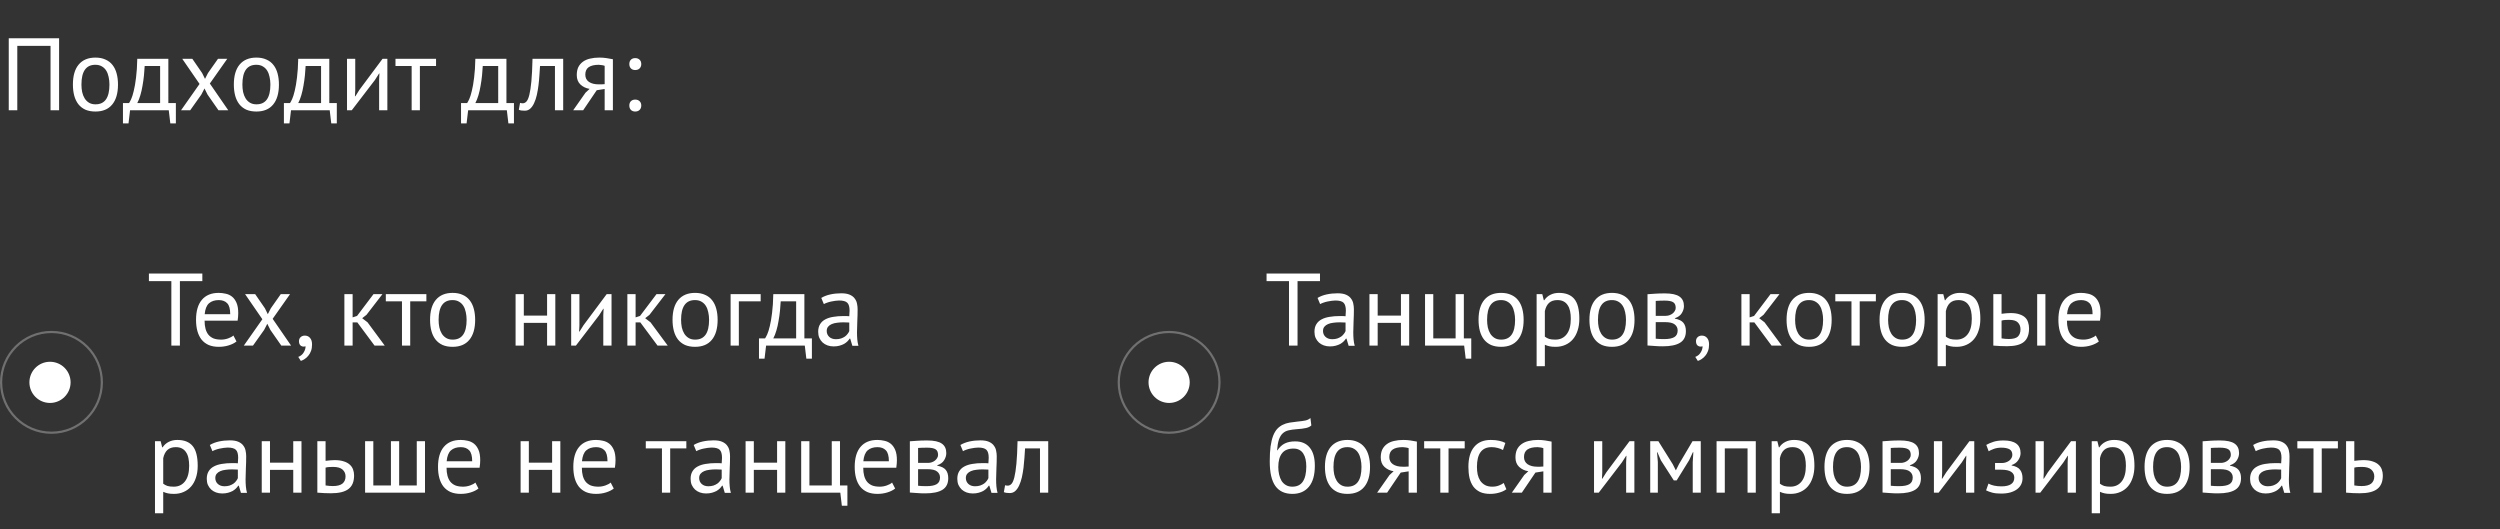 <?xml version="1.0" encoding="UTF-8"?> <svg xmlns="http://www.w3.org/2000/svg" width="340" height="72" viewBox="0 0 340 72" fill="none"><rect x="0" y="0" width="340" height="72" fill="#333333" stroke="none"/> <path d="M6.874 6.236H2.352V15H1.19V5.2H8.036V15H6.874V6.236ZM9.915 11.5C9.915 10.315 10.176 9.409 10.698 8.784C11.23 8.149 11.991 7.832 12.98 7.832C13.503 7.832 13.956 7.921 14.338 8.098C14.73 8.266 15.053 8.513 15.305 8.84C15.556 9.157 15.743 9.545 15.864 10.002C15.986 10.45 16.047 10.949 16.047 11.5C16.047 12.685 15.78 13.595 15.248 14.23C14.726 14.855 13.97 15.168 12.98 15.168C12.458 15.168 12.001 15.084 11.608 14.916C11.226 14.739 10.909 14.491 10.656 14.174C10.405 13.847 10.218 13.46 10.097 13.012C9.975 12.555 9.915 12.051 9.915 11.5ZM11.076 11.5C11.076 11.855 11.109 12.195 11.175 12.522C11.249 12.849 11.361 13.133 11.511 13.376C11.66 13.619 11.856 13.815 12.098 13.964C12.341 14.113 12.635 14.188 12.98 14.188C14.25 14.197 14.884 13.301 14.884 11.5C14.884 11.136 14.847 10.791 14.773 10.464C14.707 10.137 14.6 9.853 14.45 9.61C14.301 9.367 14.105 9.176 13.863 9.036C13.62 8.887 13.326 8.812 12.98 8.812C11.711 8.803 11.076 9.699 11.076 11.5ZM23.918 16.778H23.162L22.952 15H17.688L17.478 16.778H16.722V14.02H17.548C17.623 13.917 17.721 13.735 17.842 13.474C17.964 13.203 18.08 12.83 18.192 12.354C18.314 11.869 18.416 11.271 18.5 10.562C18.594 9.843 18.65 8.989 18.668 8H22.896V14.02H23.918V16.778ZM21.776 14.02V8.98H19.676C19.658 9.372 19.625 9.801 19.578 10.268C19.532 10.725 19.466 11.187 19.382 11.654C19.308 12.111 19.21 12.545 19.088 12.956C18.967 13.367 18.827 13.721 18.668 14.02H21.776ZM27.139 11.416L24.787 8H26.159L27.489 9.932L27.881 10.73L28.287 9.932L29.645 8H30.905L28.539 11.36L31.045 15H29.715L28.231 12.872L27.811 12.032L27.377 12.872L25.865 15H24.619L27.139 11.416ZM31.803 11.5C31.803 10.315 32.065 9.409 32.587 8.784C33.119 8.149 33.88 7.832 34.869 7.832C35.392 7.832 35.844 7.921 36.227 8.098C36.619 8.266 36.941 8.513 37.193 8.84C37.445 9.157 37.632 9.545 37.753 10.002C37.874 10.45 37.935 10.949 37.935 11.5C37.935 12.685 37.669 13.595 37.137 14.23C36.614 14.855 35.858 15.168 34.869 15.168C34.346 15.168 33.889 15.084 33.497 14.916C33.114 14.739 32.797 14.491 32.545 14.174C32.293 13.847 32.106 13.46 31.985 13.012C31.864 12.555 31.803 12.051 31.803 11.5ZM32.965 11.5C32.965 11.855 32.998 12.195 33.063 12.522C33.138 12.849 33.25 13.133 33.399 13.376C33.548 13.619 33.745 13.815 33.987 13.964C34.23 14.113 34.524 14.188 34.869 14.188C36.139 14.197 36.773 13.301 36.773 11.5C36.773 11.136 36.736 10.791 36.661 10.464C36.596 10.137 36.489 9.853 36.339 9.61C36.19 9.367 35.994 9.176 35.751 9.036C35.508 8.887 35.215 8.812 34.869 8.812C33.6 8.803 32.965 9.699 32.965 11.5ZM45.807 16.778H45.051L44.841 15H39.577L39.367 16.778H38.611V14.02H39.437C39.512 13.917 39.61 13.735 39.731 13.474C39.852 13.203 39.969 12.83 40.081 12.354C40.202 11.869 40.305 11.271 40.389 10.562C40.482 9.843 40.538 8.989 40.557 8H44.785V14.02H45.807V16.778ZM43.665 14.02V8.98H41.565C41.546 9.372 41.514 9.801 41.467 10.268C41.42 10.725 41.355 11.187 41.271 11.654C41.196 12.111 41.098 12.545 40.977 12.956C40.856 13.367 40.716 13.721 40.557 14.02H43.665ZM51.561 10.856L51.603 9.988H51.561L50.987 10.884L47.837 15H47.193V8H48.313V12.27L48.271 13.096H48.327L48.873 12.228L52.023 8H52.681V15H51.561V10.856ZM59.302 8.98H57.104V15H55.984V8.98H53.786V8H59.302V8.98ZM69.897 16.778H69.141L68.931 15H63.667L63.457 16.778H62.701V14.02H63.527C63.602 13.917 63.7 13.735 63.821 13.474C63.942 13.203 64.059 12.83 64.171 12.354C64.292 11.869 64.395 11.271 64.479 10.562C64.572 9.843 64.628 8.989 64.647 8H68.875V14.02H69.897V16.778ZM67.755 14.02V8.98H65.655C65.636 9.372 65.603 9.801 65.557 10.268C65.51 10.725 65.445 11.187 65.361 11.654C65.286 12.111 65.188 12.545 65.067 12.956C64.945 13.367 64.805 13.721 64.647 14.02H67.755ZM75.473 8.98H73.443C73.415 9.372 73.387 9.797 73.359 10.254C73.331 10.702 73.289 11.155 73.233 11.612C73.177 12.06 73.102 12.494 73.009 12.914C72.916 13.325 72.794 13.689 72.645 14.006C72.505 14.323 72.328 14.58 72.113 14.776C71.908 14.963 71.66 15.056 71.371 15.056C71.194 15.056 71.04 15.047 70.909 15.028C70.778 15.009 70.662 14.977 70.559 14.93L70.727 13.992C70.839 14.029 70.96 14.048 71.091 14.048C71.278 14.048 71.446 13.969 71.595 13.81C71.744 13.651 71.875 13.353 71.987 12.914C72.099 12.466 72.192 11.85 72.267 11.066C72.342 10.282 72.393 9.26 72.421 8H76.593V15H75.473V8.98ZM82.234 12.102L81.156 12.27L79.308 15H77.95L79.63 12.606L80.19 12.088C79.705 12.013 79.289 11.817 78.944 11.5C78.608 11.183 78.44 10.753 78.44 10.212C78.44 9.792 78.51 9.433 78.65 9.134C78.799 8.835 79.009 8.588 79.28 8.392C79.551 8.196 79.873 8.056 80.246 7.972C80.619 7.879 81.039 7.832 81.506 7.832C81.851 7.832 82.173 7.855 82.472 7.902C82.771 7.949 83.065 8 83.354 8.056V15H82.234V12.102ZM82.234 8.952C82.113 8.905 81.977 8.873 81.828 8.854C81.679 8.826 81.548 8.812 81.436 8.812C80.839 8.812 80.381 8.919 80.064 9.134C79.756 9.349 79.602 9.689 79.602 10.156C79.602 10.576 79.765 10.903 80.092 11.136C80.428 11.36 80.867 11.472 81.408 11.472C81.417 11.472 81.431 11.472 81.45 11.472C81.469 11.472 81.506 11.472 81.562 11.472C81.618 11.472 81.697 11.472 81.8 11.472C81.903 11.463 82.047 11.453 82.234 11.444V8.952ZM85.588 8.714C85.588 8.462 85.659 8.266 85.799 8.126C85.948 7.977 86.144 7.902 86.386 7.902C86.638 7.902 86.839 7.977 86.989 8.126C87.138 8.266 87.213 8.462 87.213 8.714C87.213 8.957 87.138 9.153 86.989 9.302C86.839 9.451 86.638 9.526 86.386 9.526C86.144 9.526 85.948 9.451 85.799 9.302C85.659 9.153 85.588 8.957 85.588 8.714ZM85.588 14.356C85.588 14.104 85.659 13.908 85.799 13.768C85.948 13.619 86.144 13.544 86.386 13.544C86.638 13.544 86.839 13.619 86.989 13.768C87.138 13.908 87.213 14.104 87.213 14.356C87.213 14.599 87.138 14.795 86.989 14.944C86.839 15.093 86.638 15.168 86.386 15.168C86.144 15.168 85.948 15.093 85.799 14.944C85.659 14.795 85.588 14.599 85.588 14.356Z" fill="white"></path> <path d="M27.518 38.236H24.466V47H23.304V38.236H20.252V37.2H27.518V38.236ZM32.163 46.44C31.883 46.664 31.528 46.841 31.099 46.972C30.679 47.103 30.231 47.168 29.755 47.168C29.223 47.168 28.761 47.084 28.369 46.916C27.977 46.739 27.655 46.491 27.403 46.174C27.151 45.847 26.964 45.46 26.843 45.012C26.721 44.564 26.661 44.06 26.661 43.5C26.661 42.305 26.927 41.395 27.459 40.77C27.991 40.145 28.751 39.832 29.741 39.832C30.058 39.832 30.375 39.869 30.693 39.944C31.01 40.009 31.295 40.14 31.547 40.336C31.799 40.532 32.004 40.812 32.163 41.176C32.321 41.531 32.401 42.002 32.401 42.59C32.401 42.898 32.373 43.239 32.317 43.612H27.823C27.823 44.023 27.865 44.387 27.949 44.704C28.033 45.021 28.163 45.292 28.341 45.516C28.518 45.731 28.747 45.899 29.027 46.02C29.316 46.132 29.666 46.188 30.077 46.188C30.394 46.188 30.711 46.132 31.029 46.02C31.346 45.908 31.584 45.777 31.743 45.628L32.163 46.44ZM29.755 40.812C29.204 40.812 28.761 40.957 28.425 41.246C28.098 41.535 27.902 42.03 27.837 42.73H31.309C31.309 42.021 31.173 41.526 30.903 41.246C30.632 40.957 30.249 40.812 29.755 40.812ZM35.681 43.416L33.33 40H34.702L36.032 41.932L36.423 42.73L36.83 41.932L38.188 40H39.447L37.081 43.36L39.587 47H38.258L36.773 44.872L36.353 44.032L35.919 44.872L34.407 47H33.161L35.681 43.416ZM40.661 46.398C40.661 46.174 40.735 45.992 40.885 45.852C41.034 45.712 41.225 45.642 41.459 45.642C41.748 45.642 41.981 45.745 42.159 45.95C42.345 46.155 42.439 46.454 42.439 46.846C42.439 47.182 42.392 47.476 42.299 47.728C42.205 47.98 42.084 48.195 41.935 48.372C41.785 48.559 41.622 48.708 41.445 48.82C41.267 48.941 41.09 49.03 40.913 49.086L40.563 48.54C40.899 48.409 41.146 48.204 41.305 47.924C41.473 47.653 41.557 47.378 41.557 47.098C41.473 47.126 41.393 47.14 41.319 47.14C41.132 47.14 40.973 47.079 40.843 46.958C40.721 46.827 40.661 46.641 40.661 46.398ZM48.6 43.85H47.956V47H46.836V40H47.956V43.164L48.558 42.968L50.798 40H52.016L49.846 42.814L49.258 43.276L49.986 43.836L52.324 47H50.938L48.6 43.85ZM57.987 40.98H55.789V47H54.669V40.98H52.471V40H57.987V40.98ZM58.489 43.5C58.489 42.315 58.75 41.409 59.273 40.784C59.805 40.149 60.565 39.832 61.555 39.832C62.077 39.832 62.53 39.921 62.913 40.098C63.305 40.266 63.627 40.513 63.879 40.84C64.131 41.157 64.317 41.545 64.439 42.002C64.56 42.45 64.621 42.949 64.621 43.5C64.621 44.685 64.355 45.595 63.823 46.23C63.3 46.855 62.544 47.168 61.555 47.168C61.032 47.168 60.575 47.084 60.183 46.916C59.8 46.739 59.483 46.491 59.231 46.174C58.979 45.847 58.792 45.46 58.671 45.012C58.549 44.555 58.489 44.051 58.489 43.5ZM59.651 43.5C59.651 43.855 59.683 44.195 59.749 44.522C59.823 44.849 59.935 45.133 60.085 45.376C60.234 45.619 60.43 45.815 60.673 45.964C60.915 46.113 61.209 46.188 61.555 46.188C62.824 46.197 63.459 45.301 63.459 43.5C63.459 43.136 63.421 42.791 63.347 42.464C63.281 42.137 63.174 41.853 63.025 41.61C62.875 41.367 62.679 41.176 62.437 41.036C62.194 40.887 61.9 40.812 61.555 40.812C60.285 40.803 59.651 41.699 59.651 43.5ZM74.403 43.906H71.239V47H70.119V40H71.239V42.926H74.403V40H75.523V47H74.403V43.906ZM82.048 42.856L82.09 41.988H82.048L81.474 42.884L78.324 47H77.68V40H78.8V44.27L78.758 45.096H78.814L79.36 44.228L82.51 40H83.168V47H82.048V42.856ZM87.086 43.85H86.442V47H85.322V40H86.442V43.164L87.044 42.968L89.284 40H90.502L88.332 42.814L87.744 43.276L88.472 43.836L90.81 47H89.424L87.086 43.85ZM91.465 43.5C91.465 42.315 91.727 41.409 92.249 40.784C92.781 40.149 93.542 39.832 94.531 39.832C95.054 39.832 95.507 39.921 95.889 40.098C96.281 40.266 96.603 40.513 96.855 40.84C97.107 41.157 97.294 41.545 97.415 42.002C97.537 42.45 97.597 42.949 97.597 43.5C97.597 44.685 97.331 45.595 96.799 46.23C96.277 46.855 95.521 47.168 94.531 47.168C94.009 47.168 93.551 47.084 93.159 46.916C92.777 46.739 92.459 46.491 92.207 46.174C91.955 45.847 91.769 45.46 91.647 45.012C91.526 44.555 91.465 44.051 91.465 43.5ZM92.627 43.5C92.627 43.855 92.66 44.195 92.725 44.522C92.8 44.849 92.912 45.133 93.061 45.376C93.211 45.619 93.407 45.815 93.649 45.964C93.892 46.113 94.186 46.188 94.531 46.188C95.801 46.197 96.435 45.301 96.435 43.5C96.435 43.136 96.398 42.791 96.323 42.464C96.258 42.137 96.151 41.853 96.001 41.61C95.852 41.367 95.656 41.176 95.413 41.036C95.171 40.887 94.877 40.812 94.531 40.812C93.262 40.803 92.627 41.699 92.627 43.5ZM103.451 40.98H100.483V47H99.363V40H103.451V40.98ZM110.418 48.778H109.662L109.452 47H104.188L103.978 48.778H103.222V46.02H104.048C104.123 45.917 104.221 45.735 104.342 45.474C104.464 45.203 104.58 44.83 104.692 44.354C104.814 43.869 104.916 43.271 105 42.562C105.094 41.843 105.15 40.989 105.168 40H109.396V46.02H110.418V48.778ZM108.276 46.02V40.98H106.176C106.158 41.372 106.125 41.801 106.078 42.268C106.032 42.725 105.966 43.187 105.882 43.654C105.808 44.111 105.71 44.545 105.588 44.956C105.467 45.367 105.327 45.721 105.168 46.02H108.276ZM111.693 40.518C112.047 40.303 112.458 40.145 112.925 40.042C113.401 39.939 113.895 39.888 114.409 39.888C114.894 39.888 115.281 39.953 115.571 40.084C115.869 40.215 116.093 40.387 116.243 40.602C116.401 40.807 116.504 41.036 116.551 41.288C116.607 41.54 116.635 41.792 116.635 42.044C116.635 42.604 116.621 43.15 116.593 43.682C116.565 44.214 116.551 44.718 116.551 45.194C116.551 45.539 116.565 45.866 116.593 46.174C116.621 46.482 116.672 46.767 116.747 47.028H115.921L115.627 46.048H115.557C115.473 46.179 115.365 46.309 115.235 46.44C115.113 46.561 114.964 46.673 114.787 46.776C114.609 46.869 114.404 46.949 114.171 47.014C113.937 47.079 113.671 47.112 113.373 47.112C113.074 47.112 112.794 47.065 112.533 46.972C112.281 46.879 112.061 46.748 111.875 46.58C111.688 46.403 111.539 46.193 111.427 45.95C111.324 45.707 111.273 45.432 111.273 45.124C111.273 44.713 111.357 44.373 111.525 44.102C111.693 43.822 111.926 43.603 112.225 43.444C112.533 43.276 112.897 43.159 113.317 43.094C113.746 43.019 114.217 42.982 114.731 42.982C114.861 42.982 114.987 42.982 115.109 42.982C115.239 42.982 115.37 42.991 115.501 43.01C115.529 42.73 115.543 42.478 115.543 42.254C115.543 41.741 115.44 41.381 115.235 41.176C115.029 40.971 114.656 40.868 114.115 40.868C113.956 40.868 113.783 40.882 113.597 40.91C113.419 40.929 113.233 40.961 113.037 41.008C112.85 41.045 112.668 41.097 112.491 41.162C112.323 41.218 112.173 41.283 112.043 41.358L111.693 40.518ZM113.681 46.132C113.942 46.132 114.175 46.099 114.381 46.034C114.586 45.959 114.763 45.871 114.913 45.768C115.062 45.656 115.183 45.535 115.277 45.404C115.379 45.273 115.454 45.147 115.501 45.026V43.864C115.37 43.855 115.235 43.85 115.095 43.85C114.964 43.841 114.833 43.836 114.703 43.836C114.413 43.836 114.129 43.855 113.849 43.892C113.578 43.92 113.335 43.981 113.121 44.074C112.915 44.158 112.747 44.279 112.617 44.438C112.495 44.587 112.435 44.779 112.435 45.012C112.435 45.339 112.551 45.609 112.785 45.824C113.018 46.029 113.317 46.132 113.681 46.132ZM21.078 60H21.848L22.058 60.84H22.114C22.329 60.513 22.604 60.266 22.94 60.098C23.285 59.921 23.677 59.832 24.116 59.832C25.049 59.832 25.745 60.107 26.202 60.658C26.659 61.209 26.888 62.109 26.888 63.36C26.888 63.948 26.809 64.48 26.65 64.956C26.501 65.423 26.286 65.819 26.006 66.146C25.726 66.473 25.385 66.725 24.984 66.902C24.592 67.079 24.153 67.168 23.668 67.168C23.323 67.168 23.047 67.145 22.842 67.098C22.646 67.061 22.431 66.991 22.198 66.888V69.8H21.078V60ZM23.906 60.812C23.43 60.812 23.052 60.938 22.772 61.19C22.501 61.433 22.31 61.806 22.198 62.31V65.782C22.366 65.913 22.557 66.015 22.772 66.09C22.987 66.155 23.271 66.188 23.626 66.188C24.27 66.188 24.779 65.95 25.152 65.474C25.535 64.989 25.726 64.279 25.726 63.346C25.726 62.963 25.693 62.618 25.628 62.31C25.563 61.993 25.455 61.727 25.306 61.512C25.166 61.288 24.979 61.115 24.746 60.994C24.522 60.873 24.242 60.812 23.906 60.812ZM28.54 60.518C28.895 60.303 29.306 60.145 29.772 60.042C30.248 59.939 30.743 59.888 31.256 59.888C31.742 59.888 32.129 59.953 32.418 60.084C32.717 60.215 32.941 60.387 33.09 60.602C33.249 60.807 33.352 61.036 33.398 61.288C33.454 61.54 33.482 61.792 33.482 62.044C33.482 62.604 33.468 63.15 33.44 63.682C33.412 64.214 33.398 64.718 33.398 65.194C33.398 65.539 33.412 65.866 33.44 66.174C33.468 66.482 33.52 66.767 33.594 67.028H32.768L32.474 66.048H32.404C32.32 66.179 32.213 66.309 32.082 66.44C31.961 66.561 31.812 66.673 31.634 66.776C31.457 66.869 31.252 66.949 31.018 67.014C30.785 67.079 30.519 67.112 30.22 67.112C29.922 67.112 29.642 67.065 29.38 66.972C29.128 66.879 28.909 66.748 28.722 66.58C28.536 66.403 28.386 66.193 28.274 65.95C28.172 65.707 28.12 65.432 28.12 65.124C28.12 64.713 28.204 64.373 28.372 64.102C28.54 63.822 28.774 63.603 29.072 63.444C29.38 63.276 29.744 63.159 30.164 63.094C30.594 63.019 31.065 62.982 31.578 62.982C31.709 62.982 31.835 62.982 31.956 62.982C32.087 62.982 32.218 62.991 32.348 63.01C32.376 62.73 32.39 62.478 32.39 62.254C32.39 61.741 32.288 61.381 32.082 61.176C31.877 60.971 31.504 60.868 30.962 60.868C30.804 60.868 30.631 60.882 30.444 60.91C30.267 60.929 30.08 60.961 29.884 61.008C29.698 61.045 29.516 61.097 29.338 61.162C29.17 61.218 29.021 61.283 28.89 61.358L28.54 60.518ZM30.528 66.132C30.79 66.132 31.023 66.099 31.228 66.034C31.434 65.959 31.611 65.871 31.76 65.768C31.91 65.656 32.031 65.535 32.124 65.404C32.227 65.273 32.302 65.147 32.348 65.026V63.864C32.218 63.855 32.082 63.85 31.942 63.85C31.812 63.841 31.681 63.836 31.55 63.836C31.261 63.836 30.976 63.855 30.696 63.892C30.426 63.92 30.183 63.981 29.968 64.074C29.763 64.158 29.595 64.279 29.464 64.438C29.343 64.587 29.282 64.779 29.282 65.012C29.282 65.339 29.399 65.609 29.632 65.824C29.866 66.029 30.164 66.132 30.528 66.132ZM39.882 63.906H36.718V67H35.597V60H36.718V62.926H39.882V60H41.002V67H39.882V63.906ZM44.278 66.02C44.623 66.076 44.955 66.104 45.272 66.104C45.86 66.104 46.294 65.992 46.574 65.768C46.854 65.535 46.994 65.208 46.994 64.788C46.994 64.415 46.859 64.107 46.588 63.864C46.317 63.621 45.893 63.5 45.314 63.5C45.155 63.5 44.983 63.505 44.796 63.514C44.609 63.523 44.437 63.551 44.278 63.598V66.02ZM44.278 62.674C44.502 62.637 44.717 62.613 44.922 62.604C45.127 62.585 45.323 62.576 45.51 62.576C45.995 62.576 46.406 62.632 46.742 62.744C47.078 62.847 47.349 62.991 47.554 63.178C47.769 63.365 47.923 63.589 48.016 63.85C48.109 64.102 48.156 64.373 48.156 64.662C48.156 65.511 47.899 66.127 47.386 66.51C46.882 66.893 46.093 67.084 45.02 67.084C44.423 67.084 43.802 67.056 43.158 67V60H44.278V62.674ZM49.652 67V60H50.772V66.02H53.166V60H54.286V66.02H56.68V60H57.8V67H49.652ZM65.071 66.44C64.791 66.664 64.436 66.841 64.007 66.972C63.587 67.103 63.139 67.168 62.663 67.168C62.131 67.168 61.669 67.084 61.277 66.916C60.885 66.739 60.563 66.491 60.311 66.174C60.059 65.847 59.872 65.46 59.751 65.012C59.63 64.564 59.569 64.06 59.569 63.5C59.569 62.305 59.835 61.395 60.367 60.77C60.899 60.145 61.66 59.832 62.649 59.832C62.966 59.832 63.283 59.869 63.601 59.944C63.918 60.009 64.203 60.14 64.455 60.336C64.707 60.532 64.912 60.812 65.071 61.176C65.23 61.531 65.309 62.002 65.309 62.59C65.309 62.898 65.281 63.239 65.225 63.612H60.731C60.731 64.023 60.773 64.387 60.857 64.704C60.941 65.021 61.072 65.292 61.249 65.516C61.426 65.731 61.655 65.899 61.935 66.02C62.224 66.132 62.574 66.188 62.985 66.188C63.302 66.188 63.62 66.132 63.937 66.02C64.254 65.908 64.492 65.777 64.651 65.628L65.071 66.44ZM62.663 60.812C62.112 60.812 61.669 60.957 61.333 61.246C61.006 61.535 60.81 62.03 60.745 62.73H64.217C64.217 62.021 64.082 61.526 63.811 61.246C63.54 60.957 63.157 60.812 62.663 60.812ZM75.087 63.906H71.923V67H70.803V60H71.923V62.926H75.087V60H76.207V67H75.087V63.906ZM83.473 66.44C83.193 66.664 82.838 66.841 82.409 66.972C81.989 67.103 81.541 67.168 81.065 67.168C80.533 67.168 80.071 67.084 79.679 66.916C79.287 66.739 78.965 66.491 78.713 66.174C78.461 65.847 78.275 65.46 78.153 65.012C78.032 64.564 77.971 64.06 77.971 63.5C77.971 62.305 78.237 61.395 78.769 60.77C79.301 60.145 80.062 59.832 81.051 59.832C81.368 59.832 81.686 59.869 82.003 59.944C82.32 60.009 82.605 60.14 82.857 60.336C83.109 60.532 83.314 60.812 83.473 61.176C83.632 61.531 83.711 62.002 83.711 62.59C83.711 62.898 83.683 63.239 83.627 63.612H79.133C79.133 64.023 79.175 64.387 79.259 64.704C79.343 65.021 79.474 65.292 79.651 65.516C79.829 65.731 80.057 65.899 80.337 66.02C80.626 66.132 80.977 66.188 81.387 66.188C81.704 66.188 82.022 66.132 82.339 66.02C82.656 65.908 82.894 65.777 83.053 65.628L83.473 66.44ZM81.065 60.812C80.514 60.812 80.071 60.957 79.735 61.246C79.409 61.535 79.213 62.03 79.147 62.73H82.619C82.619 62.021 82.484 61.526 82.213 61.246C81.942 60.957 81.56 60.812 81.065 60.812ZM93.343 60.98H91.145V67H90.025V60.98H87.827V60H93.343V60.98ZM94.343 60.518C94.698 60.303 95.108 60.145 95.575 60.042C96.051 59.939 96.546 59.888 97.059 59.888C97.544 59.888 97.932 59.953 98.221 60.084C98.52 60.215 98.744 60.387 98.893 60.602C99.052 60.807 99.154 61.036 99.201 61.288C99.257 61.54 99.285 61.792 99.285 62.044C99.285 62.604 99.271 63.15 99.243 63.682C99.215 64.214 99.201 64.718 99.201 65.194C99.201 65.539 99.215 65.866 99.243 66.174C99.271 66.482 99.322 66.767 99.397 67.028H98.571L98.277 66.048H98.207C98.123 66.179 98.016 66.309 97.885 66.44C97.764 66.561 97.614 66.673 97.437 66.776C97.26 66.869 97.054 66.949 96.821 67.014C96.588 67.079 96.322 67.112 96.023 67.112C95.724 67.112 95.444 67.065 95.183 66.972C94.931 66.879 94.712 66.748 94.525 66.58C94.338 66.403 94.189 66.193 94.077 65.95C93.974 65.707 93.923 65.432 93.923 65.124C93.923 64.713 94.007 64.373 94.175 64.102C94.343 63.822 94.576 63.603 94.875 63.444C95.183 63.276 95.547 63.159 95.967 63.094C96.396 63.019 96.868 62.982 97.381 62.982C97.512 62.982 97.638 62.982 97.759 62.982C97.89 62.982 98.02 62.991 98.151 63.01C98.179 62.73 98.193 62.478 98.193 62.254C98.193 61.741 98.09 61.381 97.885 61.176C97.68 60.971 97.306 60.868 96.765 60.868C96.606 60.868 96.434 60.882 96.247 60.91C96.07 60.929 95.883 60.961 95.687 61.008C95.5 61.045 95.318 61.097 95.141 61.162C94.973 61.218 94.824 61.283 94.693 61.358L94.343 60.518ZM96.331 66.132C96.592 66.132 96.826 66.099 97.031 66.034C97.236 65.959 97.414 65.871 97.563 65.768C97.712 65.656 97.834 65.535 97.927 65.404C98.03 65.273 98.104 65.147 98.151 65.026V63.864C98.02 63.855 97.885 63.85 97.745 63.85C97.614 63.841 97.484 63.836 97.353 63.836C97.064 63.836 96.779 63.855 96.499 63.892C96.228 63.92 95.986 63.981 95.771 64.074C95.566 64.158 95.398 64.279 95.267 64.438C95.146 64.587 95.085 64.779 95.085 65.012C95.085 65.339 95.202 65.609 95.435 65.824C95.668 66.029 95.967 66.132 96.331 66.132ZM105.684 63.906H102.52V67H101.4V60H102.52V62.926H105.684V60H106.804V67H105.684V63.906ZM115.247 68.778H114.491L114.281 67H108.961V60H110.081V66.02H113.119V60H114.239V66.02H115.247V68.778ZM121.741 66.44C121.461 66.664 121.106 66.841 120.677 66.972C120.257 67.103 119.809 67.168 119.333 67.168C118.801 67.168 118.339 67.084 117.947 66.916C117.555 66.739 117.233 66.491 116.981 66.174C116.729 65.847 116.542 65.46 116.421 65.012C116.299 64.564 116.239 64.06 116.239 63.5C116.239 62.305 116.505 61.395 117.037 60.77C117.569 60.145 118.329 59.832 119.319 59.832C119.636 59.832 119.953 59.869 120.271 59.944C120.588 60.009 120.873 60.14 121.125 60.336C121.377 60.532 121.582 60.812 121.741 61.176C121.899 61.531 121.979 62.002 121.979 62.59C121.979 62.898 121.951 63.239 121.895 63.612H117.401C117.401 64.023 117.443 64.387 117.527 64.704C117.611 65.021 117.741 65.292 117.919 65.516C118.096 65.731 118.325 65.899 118.605 66.02C118.894 66.132 119.244 66.188 119.655 66.188C119.972 66.188 120.289 66.132 120.607 66.02C120.924 65.908 121.162 65.777 121.321 65.628L121.741 66.44ZM119.333 60.812C118.782 60.812 118.339 60.957 118.003 61.246C117.676 61.535 117.48 62.03 117.415 62.73H120.887C120.887 62.021 120.751 61.526 120.481 61.246C120.21 60.957 119.827 60.812 119.333 60.812ZM123.74 60.014C124.067 59.995 124.407 59.972 124.762 59.944C125.126 59.916 125.574 59.902 126.106 59.902C127.03 59.902 127.693 60.047 128.094 60.336C128.495 60.616 128.696 61.045 128.696 61.624C128.696 61.951 128.598 62.273 128.402 62.59C128.215 62.898 127.903 63.127 127.464 63.276V63.332C128.015 63.435 128.402 63.626 128.626 63.906C128.85 64.186 128.962 64.559 128.962 65.026C128.962 65.754 128.701 66.281 128.178 66.608C127.655 66.935 126.871 67.098 125.826 67.098C125.434 67.098 125.07 67.084 124.734 67.056C124.398 67.037 124.067 67.014 123.74 66.986V60.014ZM124.86 66.062C125.037 66.081 125.21 66.095 125.378 66.104C125.555 66.113 125.761 66.118 125.994 66.118C126.619 66.118 127.081 66.029 127.38 65.852C127.688 65.675 127.842 65.371 127.842 64.942C127.842 64.606 127.711 64.335 127.45 64.13C127.198 63.915 126.745 63.808 126.092 63.808H124.86V66.062ZM126.232 62.954C126.4 62.954 126.563 62.926 126.722 62.87C126.881 62.814 127.021 62.739 127.142 62.646C127.273 62.543 127.375 62.427 127.45 62.296C127.534 62.165 127.576 62.025 127.576 61.876C127.576 61.503 127.464 61.246 127.24 61.106C127.016 60.957 126.624 60.882 126.064 60.882C125.765 60.882 125.527 60.887 125.35 60.896C125.182 60.905 125.019 60.915 124.86 60.924V62.954H126.232ZM130.614 60.518C130.969 60.303 131.38 60.145 131.846 60.042C132.322 59.939 132.817 59.888 133.33 59.888C133.816 59.888 134.203 59.953 134.492 60.084C134.791 60.215 135.015 60.387 135.164 60.602C135.323 60.807 135.426 61.036 135.472 61.288C135.528 61.54 135.556 61.792 135.556 62.044C135.556 62.604 135.542 63.15 135.514 63.682C135.486 64.214 135.472 64.718 135.472 65.194C135.472 65.539 135.486 65.866 135.514 66.174C135.542 66.482 135.594 66.767 135.668 67.028H134.842L134.548 66.048H134.478C134.394 66.179 134.287 66.309 134.156 66.44C134.035 66.561 133.886 66.673 133.708 66.776C133.531 66.869 133.326 66.949 133.092 67.014C132.859 67.079 132.593 67.112 132.294 67.112C131.996 67.112 131.716 67.065 131.454 66.972C131.202 66.879 130.983 66.748 130.796 66.58C130.61 66.403 130.46 66.193 130.348 65.95C130.246 65.707 130.194 65.432 130.194 65.124C130.194 64.713 130.278 64.373 130.446 64.102C130.614 63.822 130.848 63.603 131.146 63.444C131.454 63.276 131.818 63.159 132.238 63.094C132.668 63.019 133.139 62.982 133.652 62.982C133.783 62.982 133.909 62.982 134.03 62.982C134.161 62.982 134.292 62.991 134.422 63.01C134.45 62.73 134.464 62.478 134.464 62.254C134.464 61.741 134.362 61.381 134.156 61.176C133.951 60.971 133.578 60.868 133.036 60.868C132.878 60.868 132.705 60.882 132.518 60.91C132.341 60.929 132.154 60.961 131.958 61.008C131.772 61.045 131.59 61.097 131.412 61.162C131.244 61.218 131.095 61.283 130.964 61.358L130.614 60.518ZM132.602 66.132C132.864 66.132 133.097 66.099 133.302 66.034C133.508 65.959 133.685 65.871 133.834 65.768C133.984 65.656 134.105 65.535 134.198 65.404C134.301 65.273 134.376 65.147 134.422 65.026V63.864C134.292 63.855 134.156 63.85 134.016 63.85C133.886 63.841 133.755 63.836 133.624 63.836C133.335 63.836 133.05 63.855 132.77 63.892C132.5 63.92 132.257 63.981 132.042 64.074C131.837 64.158 131.669 64.279 131.538 64.438C131.417 64.587 131.356 64.779 131.356 65.012C131.356 65.339 131.473 65.609 131.706 65.824C131.94 66.029 132.238 66.132 132.602 66.132ZM141.438 60.98H139.408C139.38 61.372 139.352 61.797 139.324 62.254C139.296 62.702 139.254 63.155 139.198 63.612C139.142 64.06 139.067 64.494 138.974 64.914C138.88 65.325 138.759 65.689 138.61 66.006C138.47 66.323 138.292 66.58 138.078 66.776C137.872 66.963 137.625 67.056 137.336 67.056C137.158 67.056 137.004 67.047 136.874 67.028C136.743 67.009 136.626 66.977 136.524 66.93L136.692 65.992C136.804 66.029 136.925 66.048 137.056 66.048C137.242 66.048 137.41 65.969 137.56 65.81C137.709 65.651 137.84 65.353 137.952 64.914C138.064 64.466 138.157 63.85 138.232 63.066C138.306 62.282 138.358 61.26 138.386 60H142.558V67H141.438V60.98Z" fill="white"></path> <circle opacity="0.3" cx="7" cy="52" r="6.85" stroke="white" stroke-width="0.3"></circle> <circle cx="6.8" cy="52" r="2.8" fill="white"></circle> <path d="M179.518 38.236H176.466V47H175.304V38.236H172.252V37.2H179.518V38.236ZM179.187 40.518C179.541 40.303 179.952 40.145 180.419 40.042C180.895 39.939 181.389 39.888 181.903 39.888C182.388 39.888 182.775 39.953 183.065 40.084C183.363 40.215 183.587 40.387 183.737 40.602C183.895 40.807 183.998 41.036 184.045 41.288C184.101 41.54 184.129 41.792 184.129 42.044C184.129 42.604 184.115 43.15 184.087 43.682C184.059 44.214 184.045 44.718 184.045 45.194C184.045 45.539 184.059 45.866 184.087 46.174C184.115 46.482 184.166 46.767 184.241 47.028H183.415L183.121 46.048H183.051C182.967 46.179 182.859 46.309 182.729 46.44C182.607 46.561 182.458 46.673 182.281 46.776C182.103 46.869 181.898 46.949 181.665 47.014C181.431 47.079 181.165 47.112 180.867 47.112C180.568 47.112 180.288 47.065 180.027 46.972C179.775 46.879 179.555 46.748 179.369 46.58C179.182 46.403 179.033 46.193 178.921 45.95C178.818 45.707 178.767 45.432 178.767 45.124C178.767 44.713 178.851 44.373 179.019 44.102C179.187 43.822 179.42 43.603 179.719 43.444C180.027 43.276 180.391 43.159 180.811 43.094C181.24 43.019 181.711 42.982 182.225 42.982C182.355 42.982 182.481 42.982 182.603 42.982C182.733 42.982 182.864 42.991 182.995 43.01C183.023 42.73 183.037 42.478 183.037 42.254C183.037 41.741 182.934 41.381 182.729 41.176C182.523 40.971 182.15 40.868 181.609 40.868C181.45 40.868 181.277 40.882 181.091 40.91C180.913 40.929 180.727 40.961 180.531 41.008C180.344 41.045 180.162 41.097 179.985 41.162C179.817 41.218 179.667 41.283 179.537 41.358L179.187 40.518ZM181.175 46.132C181.436 46.132 181.669 46.099 181.875 46.034C182.08 45.959 182.257 45.871 182.407 45.768C182.556 45.656 182.677 45.535 182.771 45.404C182.873 45.273 182.948 45.147 182.995 45.026V43.864C182.864 43.855 182.729 43.85 182.589 43.85C182.458 43.841 182.327 43.836 182.197 43.836C181.907 43.836 181.623 43.855 181.343 43.892C181.072 43.92 180.829 43.981 180.615 44.074C180.409 44.158 180.241 44.279 180.111 44.438C179.989 44.587 179.929 44.779 179.929 45.012C179.929 45.339 180.045 45.609 180.279 45.824C180.512 46.029 180.811 46.132 181.175 46.132ZM190.528 43.906H187.364V47H186.244V40H187.364V42.926H190.528V40H191.648V47H190.528V43.906ZM200.091 48.778H199.335L199.125 47H193.805V40H194.925V46.02H197.963V40H199.083V46.02H200.091V48.778ZM201.082 43.5C201.082 42.315 201.344 41.409 201.866 40.784C202.398 40.149 203.159 39.832 204.148 39.832C204.671 39.832 205.124 39.921 205.506 40.098C205.898 40.266 206.22 40.513 206.472 40.84C206.724 41.157 206.911 41.545 207.032 42.002C207.154 42.45 207.214 42.949 207.214 43.5C207.214 44.685 206.948 45.595 206.416 46.23C205.894 46.855 205.138 47.168 204.148 47.168C203.626 47.168 203.168 47.084 202.776 46.916C202.394 46.739 202.076 46.491 201.824 46.174C201.572 45.847 201.386 45.46 201.264 45.012C201.143 44.555 201.082 44.051 201.082 43.5ZM202.244 43.5C202.244 43.855 202.277 44.195 202.342 44.522C202.417 44.849 202.529 45.133 202.678 45.376C202.828 45.619 203.024 45.815 203.266 45.964C203.509 46.113 203.803 46.188 204.148 46.188C205.418 46.197 206.052 45.301 206.052 43.5C206.052 43.136 206.015 42.791 205.94 42.464C205.875 42.137 205.768 41.853 205.618 41.61C205.469 41.367 205.273 41.176 205.03 41.036C204.788 40.887 204.494 40.812 204.148 40.812C202.879 40.803 202.244 41.699 202.244 43.5ZM208.98 40H209.75L209.96 40.84H210.016C210.231 40.513 210.506 40.266 210.842 40.098C211.188 39.921 211.58 39.832 212.018 39.832C212.952 39.832 213.647 40.107 214.104 40.658C214.562 41.209 214.79 42.109 214.79 43.36C214.79 43.948 214.711 44.48 214.552 44.956C214.403 45.423 214.188 45.819 213.908 46.146C213.628 46.473 213.288 46.725 212.886 46.902C212.494 47.079 212.056 47.168 211.57 47.168C211.225 47.168 210.95 47.145 210.744 47.098C210.548 47.061 210.334 46.991 210.1 46.888V49.8H208.98V40ZM211.808 40.812C211.332 40.812 210.954 40.938 210.674 41.19C210.404 41.433 210.212 41.806 210.1 42.31V45.782C210.268 45.913 210.46 46.015 210.674 46.09C210.889 46.155 211.174 46.188 211.528 46.188C212.172 46.188 212.681 45.95 213.054 45.474C213.437 44.989 213.628 44.279 213.628 43.346C213.628 42.963 213.596 42.618 213.53 42.31C213.465 41.993 213.358 41.727 213.208 41.512C213.068 41.288 212.882 41.115 212.648 40.994C212.424 40.873 212.144 40.812 211.808 40.812ZM216.163 43.5C216.163 42.315 216.424 41.409 216.947 40.784C217.479 40.149 218.239 39.832 219.229 39.832C219.751 39.832 220.204 39.921 220.587 40.098C220.979 40.266 221.301 40.513 221.553 40.84C221.805 41.157 221.991 41.545 222.113 42.002C222.234 42.45 222.295 42.949 222.295 43.5C222.295 44.685 222.029 45.595 221.497 46.23C220.974 46.855 220.218 47.168 219.229 47.168C218.706 47.168 218.249 47.084 217.857 46.916C217.474 46.739 217.157 46.491 216.905 46.174C216.653 45.847 216.466 45.46 216.345 45.012C216.223 44.555 216.163 44.051 216.163 43.5ZM217.325 43.5C217.325 43.855 217.357 44.195 217.423 44.522C217.497 44.849 217.609 45.133 217.759 45.376C217.908 45.619 218.104 45.815 218.347 45.964C218.589 46.113 218.883 46.188 219.229 46.188C220.498 46.197 221.133 45.301 221.133 43.5C221.133 43.136 221.095 42.791 221.021 42.464C220.955 42.137 220.848 41.853 220.699 41.61C220.549 41.367 220.353 41.176 220.111 41.036C219.868 40.887 219.574 40.812 219.229 40.812C217.959 40.803 217.325 41.699 217.325 43.5ZM224.06 40.014C224.387 39.995 224.728 39.972 225.082 39.944C225.446 39.916 225.894 39.902 226.426 39.902C227.35 39.902 228.013 40.047 228.414 40.336C228.816 40.616 229.016 41.045 229.016 41.624C229.016 41.951 228.918 42.273 228.722 42.59C228.536 42.898 228.223 43.127 227.784 43.276V43.332C228.335 43.435 228.722 43.626 228.946 43.906C229.17 44.186 229.282 44.559 229.282 45.026C229.282 45.754 229.021 46.281 228.498 46.608C227.976 46.935 227.192 47.098 226.146 47.098C225.754 47.098 225.39 47.084 225.054 47.056C224.718 47.037 224.387 47.014 224.06 46.986V40.014ZM225.18 46.062C225.358 46.081 225.53 46.095 225.698 46.104C225.876 46.113 226.081 46.118 226.314 46.118C226.94 46.118 227.402 46.029 227.7 45.852C228.008 45.675 228.162 45.371 228.162 44.942C228.162 44.606 228.032 44.335 227.77 44.13C227.518 43.915 227.066 43.808 226.412 43.808H225.18V46.062ZM226.552 42.954C226.72 42.954 226.884 42.926 227.042 42.87C227.201 42.814 227.341 42.739 227.462 42.646C227.593 42.543 227.696 42.427 227.77 42.296C227.854 42.165 227.896 42.025 227.896 41.876C227.896 41.503 227.784 41.246 227.56 41.106C227.336 40.957 226.944 40.882 226.384 40.882C226.086 40.882 225.848 40.887 225.67 40.896C225.502 40.905 225.339 40.915 225.18 40.924V42.954H226.552ZM230.655 46.398C230.655 46.174 230.729 45.992 230.879 45.852C231.028 45.712 231.219 45.642 231.453 45.642C231.742 45.642 231.975 45.745 232.153 45.95C232.339 46.155 232.433 46.454 232.433 46.846C232.433 47.182 232.386 47.476 232.293 47.728C232.199 47.98 232.078 48.195 231.929 48.372C231.779 48.559 231.616 48.708 231.439 48.82C231.261 48.941 231.084 49.03 230.907 49.086L230.557 48.54C230.893 48.409 231.14 48.204 231.299 47.924C231.467 47.653 231.551 47.378 231.551 47.098C231.467 47.126 231.387 47.14 231.313 47.14C231.126 47.14 230.967 47.079 230.837 46.958C230.715 46.827 230.655 46.641 230.655 46.398ZM238.594 43.85H237.95V47H236.83V40H237.95V43.164L238.552 42.968L240.792 40H242.01L239.84 42.814L239.252 43.276L239.98 43.836L242.318 47H240.932L238.594 43.85ZM242.973 43.5C242.973 42.315 243.234 41.409 243.757 40.784C244.289 40.149 245.05 39.832 246.039 39.832C246.562 39.832 247.014 39.921 247.397 40.098C247.789 40.266 248.111 40.513 248.363 40.84C248.615 41.157 248.802 41.545 248.923 42.002C249.044 42.45 249.105 42.949 249.105 43.5C249.105 44.685 248.839 45.595 248.307 46.23C247.784 46.855 247.028 47.168 246.039 47.168C245.516 47.168 245.059 47.084 244.667 46.916C244.284 46.739 243.967 46.491 243.715 46.174C243.463 45.847 243.276 45.46 243.155 45.012C243.034 44.555 242.973 44.051 242.973 43.5ZM244.135 43.5C244.135 43.855 244.168 44.195 244.233 44.522C244.308 44.849 244.42 45.133 244.569 45.376C244.718 45.619 244.914 45.815 245.157 45.964C245.4 46.113 245.694 46.188 246.039 46.188C247.308 46.197 247.943 45.301 247.943 43.5C247.943 43.136 247.906 42.791 247.831 42.464C247.766 42.137 247.658 41.853 247.509 41.61C247.36 41.367 247.164 41.176 246.921 41.036C246.678 40.887 246.384 40.812 246.039 40.812C244.77 40.803 244.135 41.699 244.135 43.5ZM255.118 40.98H252.92V47H251.8V40.98H249.602V40H255.118V40.98ZM255.62 43.5C255.62 42.315 255.881 41.409 256.404 40.784C256.936 40.149 257.696 39.832 258.686 39.832C259.208 39.832 259.661 39.921 260.044 40.098C260.436 40.266 260.758 40.513 261.01 40.84C261.262 41.157 261.448 41.545 261.57 42.002C261.691 42.45 261.752 42.949 261.752 43.5C261.752 44.685 261.486 45.595 260.954 46.23C260.431 46.855 259.675 47.168 258.686 47.168C258.163 47.168 257.706 47.084 257.314 46.916C256.931 46.739 256.614 46.491 256.362 46.174C256.11 45.847 255.923 45.46 255.802 45.012C255.68 44.555 255.62 44.051 255.62 43.5ZM256.782 43.5C256.782 43.855 256.814 44.195 256.88 44.522C256.954 44.849 257.066 45.133 257.216 45.376C257.365 45.619 257.561 45.815 257.804 45.964C258.046 46.113 258.34 46.188 258.686 46.188C259.955 46.197 260.59 45.301 260.59 43.5C260.59 43.136 260.552 42.791 260.478 42.464C260.412 42.137 260.305 41.853 260.156 41.61C260.006 41.367 259.81 41.176 259.568 41.036C259.325 40.887 259.031 40.812 258.686 40.812C257.416 40.803 256.782 41.699 256.782 43.5ZM263.517 40H264.287L264.497 40.84H264.553C264.768 40.513 265.043 40.266 265.379 40.098C265.725 39.921 266.117 39.832 266.555 39.832C267.489 39.832 268.184 40.107 268.641 40.658C269.099 41.209 269.327 42.109 269.327 43.36C269.327 43.948 269.248 44.48 269.089 44.956C268.94 45.423 268.725 45.819 268.445 46.146C268.165 46.473 267.825 46.725 267.423 46.902C267.031 47.079 266.593 47.168 266.107 47.168C265.762 47.168 265.487 47.145 265.281 47.098C265.085 47.061 264.871 46.991 264.637 46.888V49.8H263.517V40ZM266.345 40.812C265.869 40.812 265.491 40.938 265.211 41.19C264.941 41.433 264.749 41.806 264.637 42.31V45.782C264.805 45.913 264.997 46.015 265.211 46.09C265.426 46.155 265.711 46.188 266.065 46.188C266.709 46.188 267.218 45.95 267.591 45.474C267.974 44.989 268.165 44.279 268.165 43.346C268.165 42.963 268.133 42.618 268.067 42.31C268.002 41.993 267.895 41.727 267.745 41.512C267.605 41.288 267.419 41.115 267.185 40.994C266.961 40.873 266.681 40.812 266.345 40.812ZM272.212 46.02C272.557 46.076 272.888 46.104 273.206 46.104C273.794 46.104 274.204 45.992 274.438 45.768C274.671 45.535 274.788 45.208 274.788 44.788C274.788 44.415 274.671 44.107 274.438 43.864C274.214 43.621 273.817 43.5 273.248 43.5C273.089 43.5 272.916 43.505 272.73 43.514C272.543 43.523 272.37 43.551 272.212 43.598V46.02ZM272.212 42.674C272.436 42.637 272.65 42.613 272.856 42.604C273.061 42.585 273.257 42.576 273.444 42.576C273.92 42.576 274.316 42.632 274.634 42.744C274.96 42.847 275.222 42.991 275.418 43.178C275.614 43.365 275.749 43.589 275.824 43.85C275.908 44.102 275.95 44.373 275.95 44.662C275.95 45.511 275.712 46.127 275.236 46.51C274.769 46.893 274.008 47.084 272.954 47.084C272.356 47.084 271.736 47.056 271.092 47V40H272.212V42.674ZM277.056 40H278.176V47H277.056V40ZM285.444 46.44C285.164 46.664 284.809 46.841 284.38 46.972C283.96 47.103 283.512 47.168 283.036 47.168C282.504 47.168 282.042 47.084 281.65 46.916C281.258 46.739 280.936 46.491 280.684 46.174C280.432 45.847 280.245 45.46 280.124 45.012C280.003 44.564 279.942 44.06 279.942 43.5C279.942 42.305 280.208 41.395 280.74 40.77C281.272 40.145 282.033 39.832 283.022 39.832C283.339 39.832 283.657 39.869 283.974 39.944C284.291 40.009 284.576 40.14 284.828 40.336C285.08 40.532 285.285 40.812 285.444 41.176C285.603 41.531 285.682 42.002 285.682 42.59C285.682 42.898 285.654 43.239 285.598 43.612H281.104C281.104 44.023 281.146 44.387 281.23 44.704C281.314 45.021 281.445 45.292 281.622 45.516C281.799 45.731 282.028 45.899 282.308 46.02C282.597 46.132 282.947 46.188 283.358 46.188C283.675 46.188 283.993 46.132 284.31 46.02C284.627 45.908 284.865 45.777 285.024 45.628L285.444 46.44ZM283.036 40.812C282.485 40.812 282.042 40.957 281.706 41.246C281.379 41.535 281.183 42.03 281.118 42.73H284.59C284.59 42.021 284.455 41.526 284.184 41.246C283.913 40.957 283.531 40.812 283.036 40.812ZM173.722 61.246C174.03 60.798 174.371 60.485 174.744 60.308C175.117 60.121 175.584 60.028 176.144 60.028C177.003 60.028 177.661 60.308 178.118 60.868C178.585 61.428 178.818 62.254 178.818 63.346C178.818 64.606 178.547 65.558 178.006 66.202C177.474 66.846 176.727 67.168 175.766 67.168C174.739 67.168 173.969 66.813 173.456 66.104C172.943 65.395 172.686 64.279 172.686 62.758C172.686 61.955 172.723 61.269 172.798 60.7C172.882 60.131 172.999 59.65 173.148 59.258C173.307 58.866 173.493 58.553 173.708 58.32C173.932 58.087 174.179 57.905 174.45 57.774C174.73 57.634 175.033 57.536 175.36 57.48C175.687 57.424 176.037 57.377 176.41 57.34C176.895 57.293 177.273 57.242 177.544 57.186C177.824 57.121 178.048 57.009 178.216 56.85L178.342 57.858C178.249 57.942 178.146 58.012 178.034 58.068C177.922 58.124 177.787 58.171 177.628 58.208C177.469 58.245 177.278 58.278 177.054 58.306C176.839 58.334 176.587 58.357 176.298 58.376C175.897 58.404 175.542 58.455 175.234 58.53C174.935 58.595 174.674 58.731 174.45 58.936C174.235 59.132 174.063 59.417 173.932 59.79C173.811 60.154 173.727 60.639 173.68 61.246H173.722ZM173.848 63.514C173.848 63.869 173.885 64.209 173.96 64.536C174.035 64.863 174.147 65.152 174.296 65.404C174.455 65.647 174.655 65.838 174.898 65.978C175.141 66.118 175.425 66.188 175.752 66.188C176.396 66.188 176.872 65.959 177.18 65.502C177.497 65.035 177.656 64.349 177.656 63.444C177.656 63.089 177.623 62.763 177.558 62.464C177.493 62.165 177.39 61.909 177.25 61.694C177.11 61.47 176.933 61.302 176.718 61.19C176.503 61.069 176.247 61.008 175.948 61.008C175.22 60.999 174.688 61.213 174.352 61.652C174.016 62.081 173.848 62.702 173.848 63.514ZM180.192 63.5C180.192 62.315 180.453 61.409 180.976 60.784C181.508 60.149 182.269 59.832 183.258 59.832C183.781 59.832 184.233 59.921 184.616 60.098C185.008 60.266 185.33 60.513 185.582 60.84C185.834 61.157 186.021 61.545 186.142 62.002C186.263 62.45 186.324 62.949 186.324 63.5C186.324 64.685 186.058 65.595 185.526 66.23C185.003 66.855 184.247 67.168 183.258 67.168C182.735 67.168 182.278 67.084 181.886 66.916C181.503 66.739 181.186 66.491 180.934 66.174C180.682 65.847 180.495 65.46 180.374 65.012C180.253 64.555 180.192 64.051 180.192 63.5ZM181.354 63.5C181.354 63.855 181.387 64.195 181.452 64.522C181.527 64.849 181.639 65.133 181.788 65.376C181.937 65.619 182.133 65.815 182.376 65.964C182.619 66.113 182.913 66.188 183.258 66.188C184.527 66.197 185.162 65.301 185.162 63.5C185.162 63.136 185.125 62.791 185.05 62.464C184.985 62.137 184.877 61.853 184.728 61.61C184.579 61.367 184.383 61.176 184.14 61.036C183.897 60.887 183.603 60.812 183.258 60.812C181.989 60.803 181.354 61.699 181.354 63.5ZM191.576 64.102L190.498 64.27L188.65 67H187.292L188.972 64.606L189.532 64.088C189.046 64.013 188.631 63.817 188.286 63.5C187.95 63.183 187.782 62.753 187.782 62.212C187.782 61.792 187.852 61.433 187.992 61.134C188.141 60.835 188.351 60.588 188.622 60.392C188.892 60.196 189.214 60.056 189.588 59.972C189.961 59.879 190.381 59.832 190.848 59.832C191.193 59.832 191.515 59.855 191.814 59.902C192.112 59.949 192.406 60 192.696 60.056V67H191.576V64.102ZM191.576 60.952C191.454 60.905 191.319 60.873 191.17 60.854C191.02 60.826 190.89 60.812 190.778 60.812C190.18 60.812 189.723 60.919 189.406 61.134C189.098 61.349 188.944 61.689 188.944 62.156C188.944 62.576 189.107 62.903 189.434 63.136C189.77 63.36 190.208 63.472 190.75 63.472C190.759 63.472 190.773 63.472 190.792 63.472C190.81 63.472 190.848 63.472 190.904 63.472C190.96 63.472 191.039 63.472 191.142 63.472C191.244 63.463 191.389 63.453 191.576 63.444V60.952ZM199.2 60.98H197.002V67H195.882V60.98H193.684V60H199.2V60.98ZM204.868 66.538C204.588 66.743 204.256 66.897 203.874 67C203.491 67.112 203.09 67.168 202.67 67.168C202.128 67.168 201.671 67.084 201.298 66.916C200.924 66.739 200.616 66.491 200.374 66.174C200.14 65.847 199.968 65.46 199.856 65.012C199.753 64.555 199.702 64.051 199.702 63.5C199.702 62.315 199.963 61.409 200.486 60.784C201.008 60.149 201.76 59.832 202.74 59.832C203.188 59.832 203.566 59.869 203.874 59.944C204.191 60.009 204.476 60.107 204.728 60.238L204.406 61.204C204.191 61.083 203.953 60.989 203.692 60.924C203.43 60.849 203.15 60.812 202.852 60.812C201.526 60.812 200.864 61.708 200.864 63.5C200.864 63.855 200.896 64.195 200.962 64.522C201.036 64.839 201.153 65.124 201.312 65.376C201.48 65.619 201.694 65.815 201.956 65.964C202.226 66.113 202.558 66.188 202.95 66.188C203.286 66.188 203.584 66.137 203.846 66.034C204.116 65.931 204.336 65.815 204.504 65.684L204.868 66.538ZM209.896 64.102L208.818 64.27L206.97 67H205.612L207.292 64.606L207.852 64.088C207.367 64.013 206.951 63.817 206.606 63.5C206.27 63.183 206.102 62.753 206.102 62.212C206.102 61.792 206.172 61.433 206.312 61.134C206.461 60.835 206.671 60.588 206.942 60.392C207.213 60.196 207.535 60.056 207.908 59.972C208.281 59.879 208.701 59.832 209.168 59.832C209.513 59.832 209.835 59.855 210.134 59.902C210.433 59.949 210.727 60 211.016 60.056V67H209.896V64.102ZM209.896 60.952C209.775 60.905 209.639 60.873 209.49 60.854C209.341 60.826 209.21 60.812 209.098 60.812C208.501 60.812 208.043 60.919 207.726 61.134C207.418 61.349 207.264 61.689 207.264 62.156C207.264 62.576 207.427 62.903 207.754 63.136C208.09 63.36 208.529 63.472 209.07 63.472C209.079 63.472 209.093 63.472 209.112 63.472C209.131 63.472 209.168 63.472 209.224 63.472C209.28 63.472 209.359 63.472 209.462 63.472C209.565 63.463 209.709 63.453 209.896 63.444V60.952ZM221.155 62.856L221.197 61.988H221.155L220.581 62.884L217.431 67H216.787V60H217.907V64.27L217.865 65.096H217.921L218.467 64.228L221.617 60H222.275V67H221.155V62.856ZM230.212 62.842L230.296 61.512H230.226L229.722 62.59L228.028 65.334H227.636L225.872 62.59L225.41 61.512H225.354L225.466 62.828V67H224.43V60H225.536L227.496 63.136L227.902 63.948H227.93L228.35 63.108L230.184 60H231.304V67H230.212V62.842ZM237.667 60.98H234.573V67H233.453V60H238.787V67H237.667V60.98ZM240.945 60H241.715L241.925 60.84H241.981C242.196 60.513 242.471 60.266 242.807 60.098C243.153 59.921 243.545 59.832 243.983 59.832C244.917 59.832 245.612 60.107 246.069 60.658C246.527 61.209 246.755 62.109 246.755 63.36C246.755 63.948 246.676 64.48 246.517 64.956C246.368 65.423 246.153 65.819 245.873 66.146C245.593 66.473 245.253 66.725 244.851 66.902C244.459 67.079 244.021 67.168 243.535 67.168C243.19 67.168 242.915 67.145 242.709 67.098C242.513 67.061 242.299 66.991 242.065 66.888V69.8H240.945V60ZM243.773 60.812C243.297 60.812 242.919 60.938 242.639 61.19C242.369 61.433 242.177 61.806 242.065 62.31V65.782C242.233 65.913 242.425 66.015 242.639 66.09C242.854 66.155 243.139 66.188 243.493 66.188C244.137 66.188 244.646 65.95 245.019 65.474C245.402 64.989 245.593 64.279 245.593 63.346C245.593 62.963 245.561 62.618 245.495 62.31C245.43 61.993 245.323 61.727 245.173 61.512C245.033 61.288 244.847 61.115 244.613 60.994C244.389 60.873 244.109 60.812 243.773 60.812ZM248.127 63.5C248.127 62.315 248.389 61.409 248.911 60.784C249.443 60.149 250.204 59.832 251.193 59.832C251.716 59.832 252.169 59.921 252.551 60.098C252.943 60.266 253.265 60.513 253.517 60.84C253.769 61.157 253.956 61.545 254.077 62.002C254.199 62.45 254.259 62.949 254.259 63.5C254.259 64.685 253.993 65.595 253.461 66.23C252.939 66.855 252.183 67.168 251.193 67.168C250.671 67.168 250.213 67.084 249.821 66.916C249.439 66.739 249.121 66.491 248.869 66.174C248.617 65.847 248.431 65.46 248.309 65.012C248.188 64.555 248.127 64.051 248.127 63.5ZM249.289 63.5C249.289 63.855 249.322 64.195 249.387 64.522C249.462 64.849 249.574 65.133 249.723 65.376C249.873 65.619 250.069 65.815 250.311 65.964C250.554 66.113 250.848 66.188 251.193 66.188C252.463 66.197 253.097 65.301 253.097 63.5C253.097 63.136 253.06 62.791 252.985 62.464C252.92 62.137 252.813 61.853 252.663 61.61C252.514 61.367 252.318 61.176 252.075 61.036C251.833 60.887 251.539 60.812 251.193 60.812C249.924 60.803 249.289 61.699 249.289 63.5ZM256.025 60.014C256.352 59.995 256.693 59.972 257.047 59.944C257.411 59.916 257.859 59.902 258.391 59.902C259.315 59.902 259.978 60.047 260.379 60.336C260.781 60.616 260.981 61.045 260.981 61.624C260.981 61.951 260.883 62.273 260.687 62.59C260.501 62.898 260.188 63.127 259.749 63.276V63.332C260.3 63.435 260.687 63.626 260.911 63.906C261.135 64.186 261.247 64.559 261.247 65.026C261.247 65.754 260.986 66.281 260.463 66.608C259.941 66.935 259.157 67.098 258.111 67.098C257.719 67.098 257.355 67.084 257.019 67.056C256.683 67.037 256.352 67.014 256.025 66.986V60.014ZM257.145 66.062C257.323 66.081 257.495 66.095 257.663 66.104C257.841 66.113 258.046 66.118 258.279 66.118C258.905 66.118 259.367 66.029 259.665 65.852C259.973 65.675 260.127 65.371 260.127 64.942C260.127 64.606 259.997 64.335 259.735 64.13C259.483 63.915 259.031 63.808 258.377 63.808H257.145V66.062ZM258.517 62.954C258.685 62.954 258.849 62.926 259.007 62.87C259.166 62.814 259.306 62.739 259.427 62.646C259.558 62.543 259.661 62.427 259.735 62.296C259.819 62.165 259.861 62.025 259.861 61.876C259.861 61.503 259.749 61.246 259.525 61.106C259.301 60.957 258.909 60.882 258.349 60.882C258.051 60.882 257.813 60.887 257.635 60.896C257.467 60.905 257.304 60.915 257.145 60.924V62.954H258.517ZM267.38 62.856L267.422 61.988H267.38L266.806 62.884L263.656 67H263.012V60H264.132V64.27L264.09 65.096H264.146L264.692 64.228L267.842 60H268.5V67H267.38V62.856ZM271.326 63.878V62.968H272.306C272.474 62.968 272.638 62.94 272.796 62.884C272.964 62.828 273.114 62.753 273.244 62.66C273.375 62.557 273.478 62.441 273.552 62.31C273.636 62.17 273.678 62.025 273.678 61.876C273.678 61.512 273.552 61.255 273.3 61.106C273.048 60.957 272.67 60.882 272.166 60.882C271.802 60.882 271.466 60.938 271.158 61.05C270.86 61.162 270.626 61.269 270.458 61.372L270.136 60.504C270.416 60.345 270.743 60.205 271.116 60.084C271.499 59.963 271.952 59.902 272.474 59.902C274.024 59.902 274.798 60.476 274.798 61.624C274.798 61.951 274.691 62.273 274.476 62.59C274.271 62.898 273.972 63.117 273.58 63.248V63.304C274.131 63.407 274.514 63.603 274.728 63.892C274.952 64.181 275.064 64.564 275.064 65.04C275.064 65.339 275.004 65.614 274.882 65.866C274.761 66.118 274.579 66.337 274.336 66.524C274.094 66.711 273.786 66.86 273.412 66.972C273.048 67.075 272.624 67.126 272.138 67.126C271.662 67.126 271.266 67.084 270.948 67C270.64 66.916 270.36 66.813 270.108 66.692L270.43 65.768C270.645 65.889 270.902 65.983 271.2 66.048C271.508 66.113 271.84 66.146 272.194 66.146C272.764 66.146 273.198 66.048 273.496 65.852C273.795 65.656 273.944 65.357 273.944 64.956C273.944 64.62 273.804 64.359 273.524 64.172C273.244 63.976 272.782 63.878 272.138 63.878H271.326ZM281.202 62.856L281.244 61.988H281.202L280.628 62.884L277.478 67H276.834V60H277.954V64.27L277.912 65.096H277.968L278.514 64.228L281.664 60H282.322V67H281.202V62.856ZM284.476 60H285.246L285.456 60.84H285.512C285.727 60.513 286.002 60.266 286.338 60.098C286.684 59.921 287.076 59.832 287.514 59.832C288.448 59.832 289.143 60.107 289.6 60.658C290.058 61.209 290.286 62.109 290.286 63.36C290.286 63.948 290.207 64.48 290.048 64.956C289.899 65.423 289.684 65.819 289.404 66.146C289.124 66.473 288.784 66.725 288.382 66.902C287.99 67.079 287.552 67.168 287.066 67.168C286.721 67.168 286.446 67.145 286.24 67.098C286.044 67.061 285.83 66.991 285.596 66.888V69.8H284.476V60ZM287.304 60.812C286.828 60.812 286.45 60.938 286.17 61.19C285.9 61.433 285.708 61.806 285.596 62.31V65.782C285.764 65.913 285.956 66.015 286.17 66.09C286.385 66.155 286.67 66.188 287.024 66.188C287.668 66.188 288.177 65.95 288.55 65.474C288.933 64.989 289.124 64.279 289.124 63.346C289.124 62.963 289.092 62.618 289.026 62.31C288.961 61.993 288.854 61.727 288.704 61.512C288.564 61.288 288.378 61.115 288.144 60.994C287.92 60.873 287.64 60.812 287.304 60.812ZM291.659 63.5C291.659 62.315 291.92 61.409 292.443 60.784C292.975 60.149 293.735 59.832 294.725 59.832C295.247 59.832 295.7 59.921 296.083 60.098C296.475 60.266 296.797 60.513 297.049 60.84C297.301 61.157 297.487 61.545 297.609 62.002C297.73 62.45 297.791 62.949 297.791 63.5C297.791 64.685 297.525 65.595 296.993 66.23C296.47 66.855 295.714 67.168 294.725 67.168C294.202 67.168 293.745 67.084 293.353 66.916C292.97 66.739 292.653 66.491 292.401 66.174C292.149 65.847 291.962 65.46 291.841 65.012C291.719 64.555 291.659 64.051 291.659 63.5ZM292.821 63.5C292.821 63.855 292.853 64.195 292.919 64.522C292.993 64.849 293.105 65.133 293.255 65.376C293.404 65.619 293.6 65.815 293.843 65.964C294.085 66.113 294.379 66.188 294.725 66.188C295.994 66.197 296.629 65.301 296.629 63.5C296.629 63.136 296.591 62.791 296.517 62.464C296.451 62.137 296.344 61.853 296.195 61.61C296.045 61.367 295.849 61.176 295.607 61.036C295.364 60.887 295.07 60.812 294.725 60.812C293.455 60.803 292.821 61.699 292.821 63.5ZM299.557 60.014C299.883 59.995 300.224 59.972 300.579 59.944C300.943 59.916 301.391 59.902 301.923 59.902C302.847 59.902 303.509 60.047 303.911 60.336C304.312 60.616 304.513 61.045 304.513 61.624C304.513 61.951 304.415 62.273 304.219 62.59C304.032 62.898 303.719 63.127 303.281 63.276V63.332C303.831 63.435 304.219 63.626 304.443 63.906C304.667 64.186 304.779 64.559 304.779 65.026C304.779 65.754 304.517 66.281 303.995 66.608C303.472 66.935 302.688 67.098 301.643 67.098C301.251 67.098 300.887 67.084 300.551 67.056C300.215 67.037 299.883 67.014 299.557 66.986V60.014ZM300.677 66.062C300.854 66.081 301.027 66.095 301.195 66.104C301.372 66.113 301.577 66.118 301.811 66.118C302.436 66.118 302.898 66.029 303.197 65.852C303.505 65.675 303.659 65.371 303.659 64.942C303.659 64.606 303.528 64.335 303.267 64.13C303.015 63.915 302.562 63.808 301.909 63.808H300.677V66.062ZM302.049 62.954C302.217 62.954 302.38 62.926 302.539 62.87C302.697 62.814 302.837 62.739 302.959 62.646C303.089 62.543 303.192 62.427 303.267 62.296C303.351 62.165 303.393 62.025 303.393 61.876C303.393 61.503 303.281 61.246 303.057 61.106C302.833 60.957 302.441 60.882 301.881 60.882C301.582 60.882 301.344 60.887 301.167 60.896C300.999 60.905 300.835 60.915 300.677 60.924V62.954H302.049ZM306.431 60.518C306.786 60.303 307.196 60.145 307.663 60.042C308.139 59.939 308.634 59.888 309.147 59.888C309.632 59.888 310.02 59.953 310.309 60.084C310.608 60.215 310.832 60.387 310.981 60.602C311.14 60.807 311.242 61.036 311.289 61.288C311.345 61.54 311.373 61.792 311.373 62.044C311.373 62.604 311.359 63.15 311.331 63.682C311.303 64.214 311.289 64.718 311.289 65.194C311.289 65.539 311.303 65.866 311.331 66.174C311.359 66.482 311.41 66.767 311.485 67.028H310.659L310.365 66.048H310.295C310.211 66.179 310.104 66.309 309.973 66.44C309.852 66.561 309.702 66.673 309.525 66.776C309.348 66.869 309.142 66.949 308.909 67.014C308.676 67.079 308.41 67.112 308.111 67.112C307.812 67.112 307.532 67.065 307.271 66.972C307.019 66.879 306.8 66.748 306.613 66.58C306.426 66.403 306.277 66.193 306.165 65.95C306.062 65.707 306.011 65.432 306.011 65.124C306.011 64.713 306.095 64.373 306.263 64.102C306.431 63.822 306.664 63.603 306.963 63.444C307.271 63.276 307.635 63.159 308.055 63.094C308.484 63.019 308.956 62.982 309.469 62.982C309.6 62.982 309.726 62.982 309.847 62.982C309.978 62.982 310.108 62.991 310.239 63.01C310.267 62.73 310.281 62.478 310.281 62.254C310.281 61.741 310.178 61.381 309.973 61.176C309.768 60.971 309.394 60.868 308.853 60.868C308.694 60.868 308.522 60.882 308.335 60.91C308.158 60.929 307.971 60.961 307.775 61.008C307.588 61.045 307.406 61.097 307.229 61.162C307.061 61.218 306.912 61.283 306.781 61.358L306.431 60.518ZM308.419 66.132C308.68 66.132 308.914 66.099 309.119 66.034C309.324 65.959 309.502 65.871 309.651 65.768C309.8 65.656 309.922 65.535 310.015 65.404C310.118 65.273 310.192 65.147 310.239 65.026V63.864C310.108 63.855 309.973 63.85 309.833 63.85C309.702 63.841 309.572 63.836 309.441 63.836C309.152 63.836 308.867 63.855 308.587 63.892C308.316 63.92 308.074 63.981 307.859 64.074C307.654 64.158 307.486 64.279 307.355 64.438C307.234 64.587 307.173 64.779 307.173 65.012C307.173 65.339 307.29 65.609 307.523 65.824C307.756 66.029 308.055 66.132 308.419 66.132ZM317.954 60.98H315.756V67H314.636V60.98H312.438V60H317.954V60.98ZM320.186 66.02C320.532 66.076 320.863 66.104 321.18 66.104C321.768 66.104 322.202 65.992 322.482 65.768C322.762 65.535 322.902 65.208 322.902 64.788C322.902 64.415 322.767 64.107 322.496 63.864C322.226 63.621 321.801 63.5 321.222 63.5C321.064 63.5 320.891 63.505 320.704 63.514C320.518 63.523 320.345 63.551 320.186 63.598V66.02ZM320.186 62.674C320.41 62.637 320.625 62.613 320.83 62.604C321.036 62.585 321.232 62.576 321.418 62.576C321.904 62.576 322.314 62.632 322.65 62.744C322.986 62.847 323.257 62.991 323.462 63.178C323.677 63.365 323.831 63.589 323.924 63.85C324.018 64.102 324.064 64.373 324.064 64.662C324.064 65.511 323.808 66.127 323.294 66.51C322.79 66.893 322.002 67.084 320.928 67.084C320.331 67.084 319.71 67.056 319.066 67V60H320.186V62.674Z" fill="white"></path> <circle opacity="0.3" cx="159" cy="52" r="6.85" stroke="white" stroke-width="0.3"></circle> <circle cx="159" cy="52" r="2.8" fill="white"></circle> </svg> 